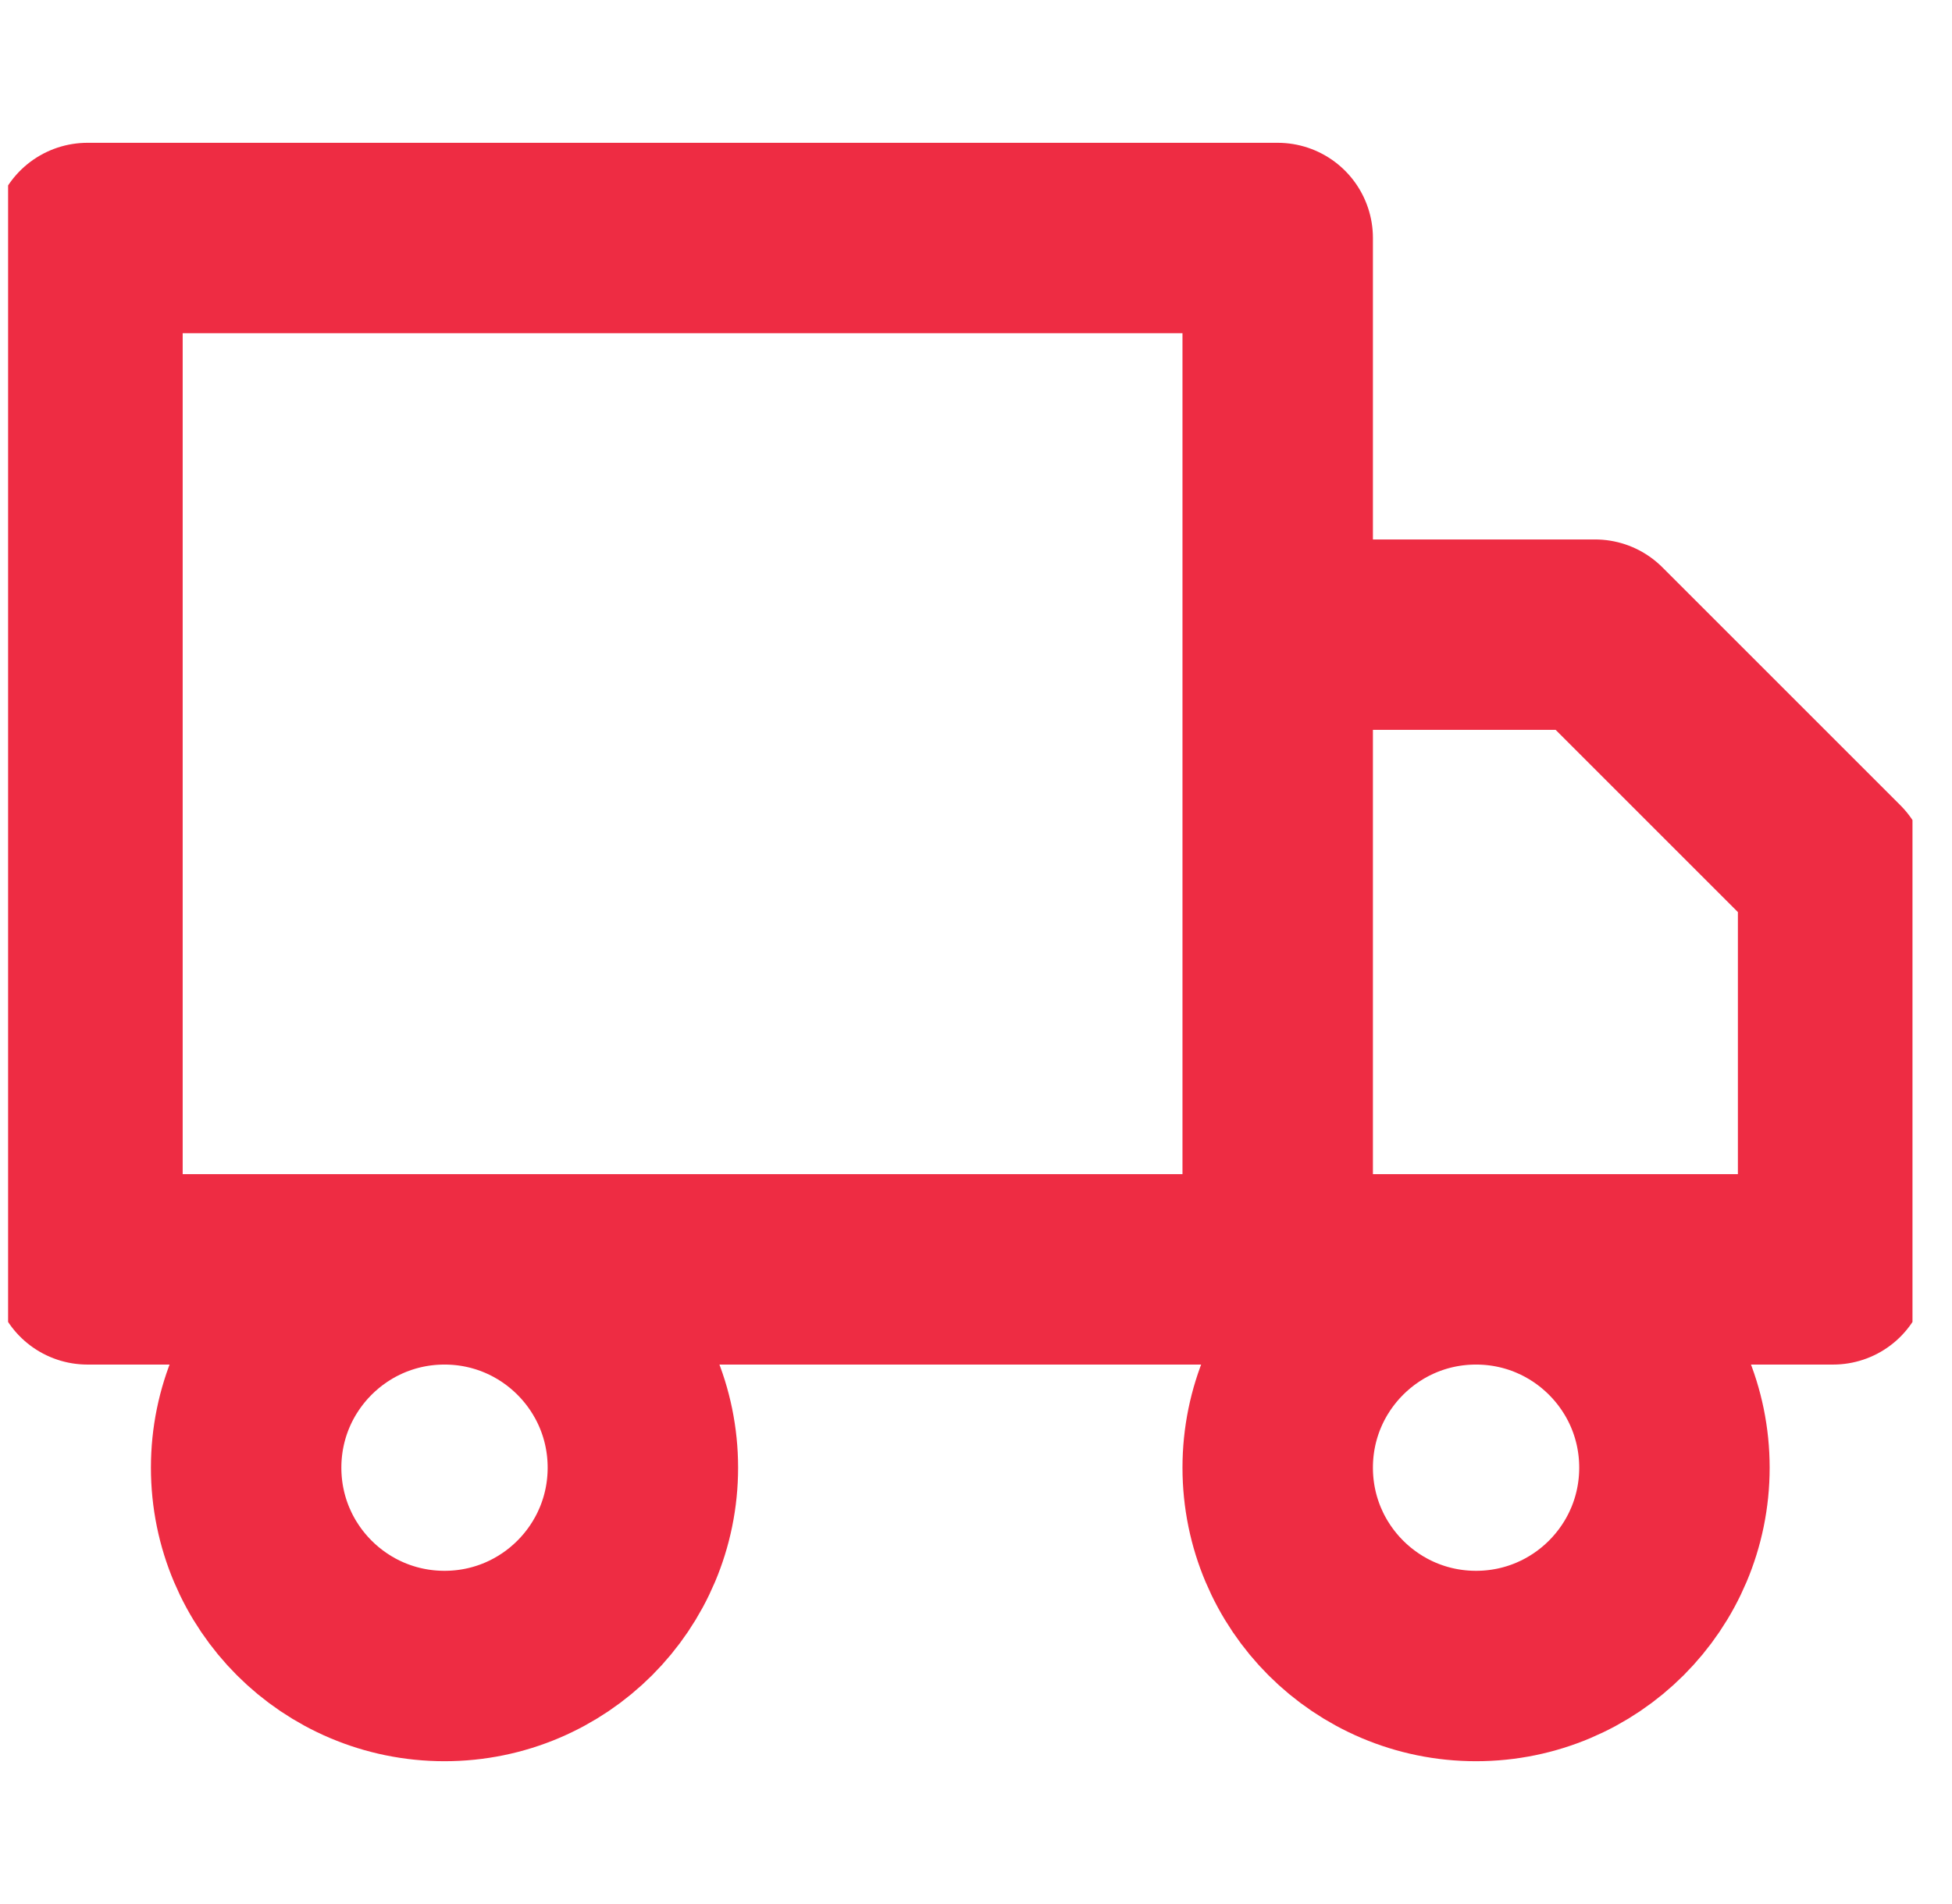 <svg width="41" height="40" viewBox="0 0 41 40" fill="none" xmlns="http://www.w3.org/2000/svg">
<g clip-path="url(#clip0_11_125)">
<path d="M26.837 26.667V5H1.837V26.667H26.837ZM26.837 26.667H38.503V18.333L33.503 13.333H26.837V26.667ZM13.503 30.833C13.503 33.135 11.638 35 9.337 35C7.035 35 5.17 33.135 5.17 30.833C5.17 28.532 7.035 26.667 9.337 26.667C11.638 26.667 13.503 28.532 13.503 30.833ZM35.17 30.833C35.17 33.135 33.304 35 31.003 35C28.702 35 26.837 33.135 26.837 30.833C26.837 28.532 28.702 26.667 31.003 26.667C33.304 26.667 35.17 28.532 35.17 30.833Z" stroke="#EE2C43" stroke-width="4" stroke-linecap="round" stroke-linejoin="round"/>
</g>
<defs>
<clipPath id="clip0_11_125">
<rect width="40" height="40" fill="white" transform="translate(0.17)"/>
</clipPath>
</defs>
</svg>
